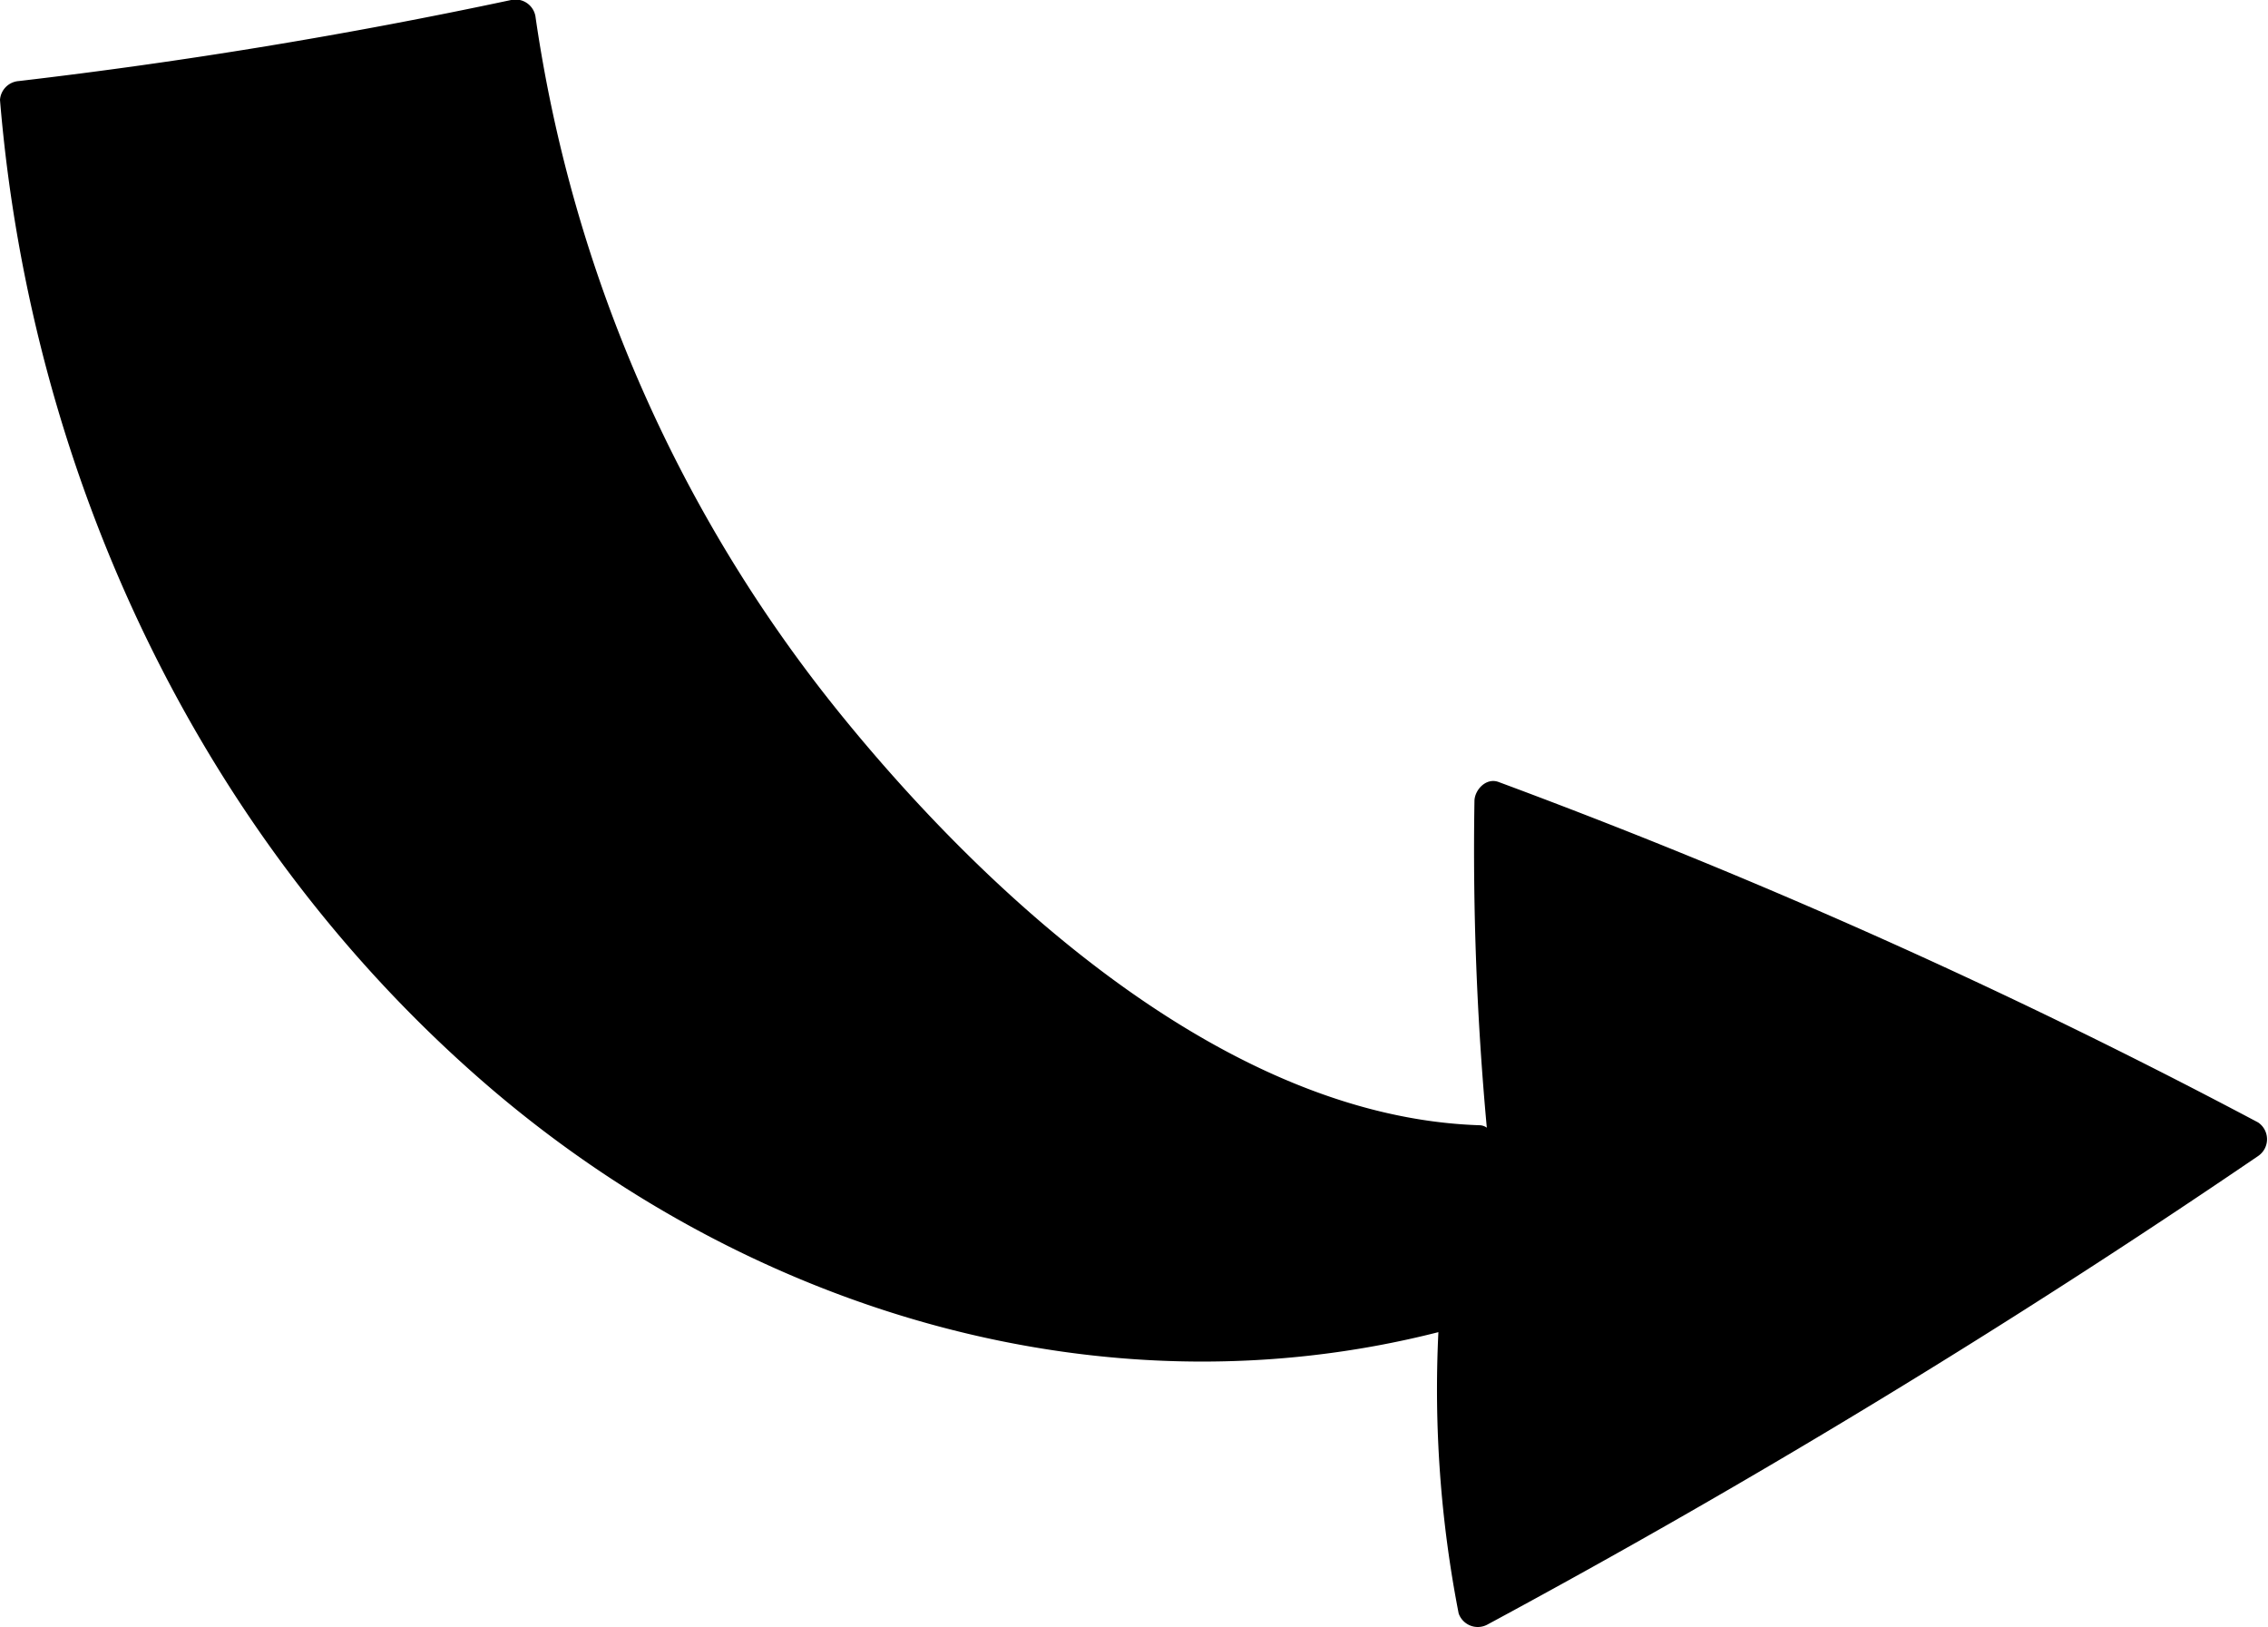 <svg xmlns="http://www.w3.org/2000/svg" viewBox="0 0 111.95 80.3">
  <title>arrow-02-04</title>
  <g id="レイヤー_2" data-name="レイヤー 2">
    <g id="レイヤー_1-2" data-name="レイヤー 1">
      <path d="M73.42,80.17A1,1,0,0,1,72,79.62a57.74,57.74,0,0,1-1-13.88c-16.5,4.2-33.77-1-46.62-11.9C10,41.61,1.54,23.6,0,4.93A1,1,0,0,1,.93,4Q13.16,2.57,25.23,0a1,1,0,0,1,1.21.88A70.73,70.73,0,0,0,41.6,35.38C49,44.47,60.69,55.14,73.05,55.53a.63.63,0,0,1,.34.12,149.39,149.39,0,0,1-.61-16.11c0-.55.57-1.18,1.19-.95a309.88,309.88,0,0,1,37.49,16.8,1,1,0,0,1,0,1.66A428.72,428.72,0,0,1,73.42,80.17Z"/>
    </g>
  </g>
</svg>
